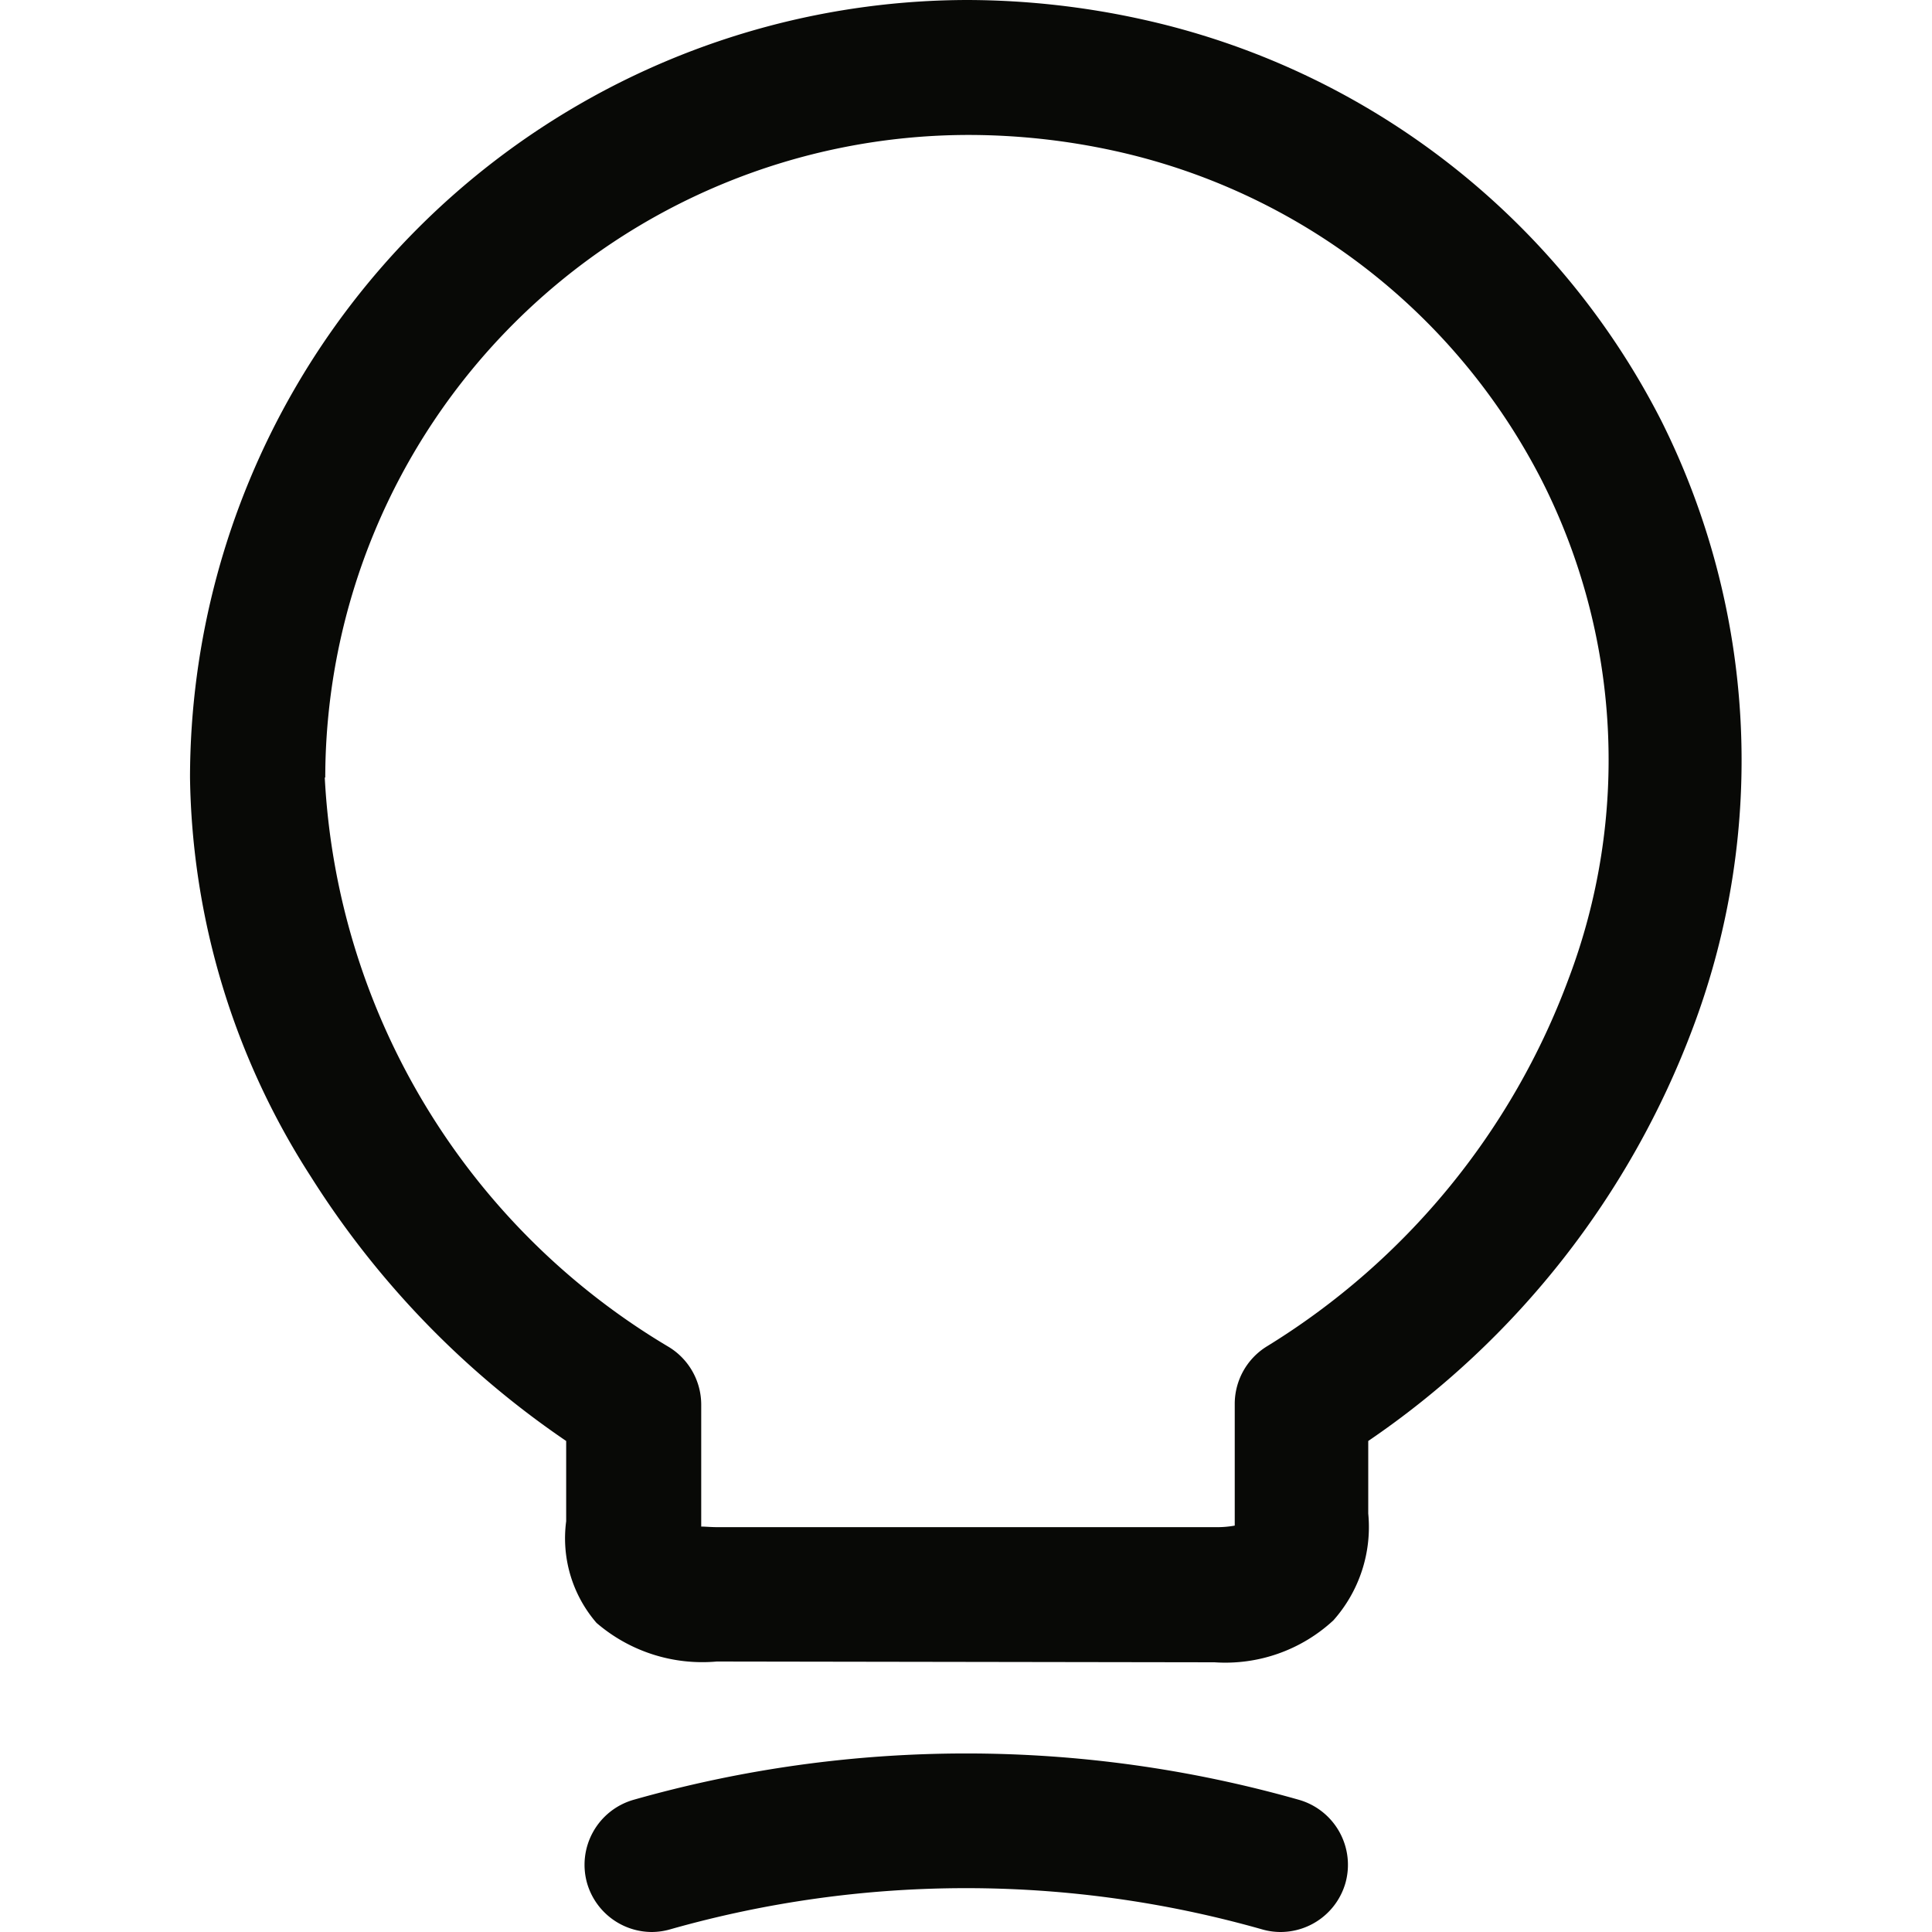 <svg viewBox="0 0 20 20" height="20" width="20" xmlns:xlink="http://www.w3.org/1999/xlink" xmlns="http://www.w3.org/2000/svg"><defs><clipPath id="b"><rect height="20" width="20"></rect></clipPath></defs><g clip-path="url(#b)" id="a"><path fill="#080906" transform="translate(412.967 503)" d="M-406.89-483.507a.7.7,0,0,1,.48-.861,12.6,12.6,0,0,1,6.891,0,.7.7,0,0,1,.48.861.7.7,0,0,1-.671.507.684.684,0,0,1-.191-.027,11.216,11.216,0,0,0-6.13,0,.7.7,0,0,1-.191.027A.7.7,0,0,1-406.89-483.507Zm1.343-2.293a1.678,1.678,0,0,1-1.245-.4,1.339,1.339,0,0,1-.314-1.052c0-.043,0-.086,0-.131v-.7a9.313,9.313,0,0,1-2.644-2.738A7.818,7.818,0,0,1-411-494.951,8.061,8.061,0,0,1-402.946-503a8.48,8.48,0,0,1,1.8.2,7.953,7.953,0,0,1,5.377,4.156,7.853,7.853,0,0,1,.332,6.27,8.985,8.985,0,0,1-3.366,4.291v.7c0,.016,0,.033,0,.051a1.453,1.453,0,0,1-.361,1.106,1.646,1.646,0,0,1-1.23.434Zm-4.058-9.151a7.293,7.293,0,0,0,3.56,5.894.7.7,0,0,1,.337.6v1.079c0,.059,0,.115,0,.171v.01c.043,0,.1.006.164.006h5.159a1.015,1.015,0,0,0,.2-.016c0-.03,0-.064,0-.09s0-.062,0-.089v-1.079a.7.7,0,0,1,.337-.6,7.538,7.538,0,0,0,3.115-3.792,6.4,6.4,0,0,0-.272-5.167,6.543,6.543,0,0,0-4.428-3.415,7.074,7.074,0,0,0-1.5-.164A6.664,6.664,0,0,0-409.6-494.951Z"></path></g></svg>
